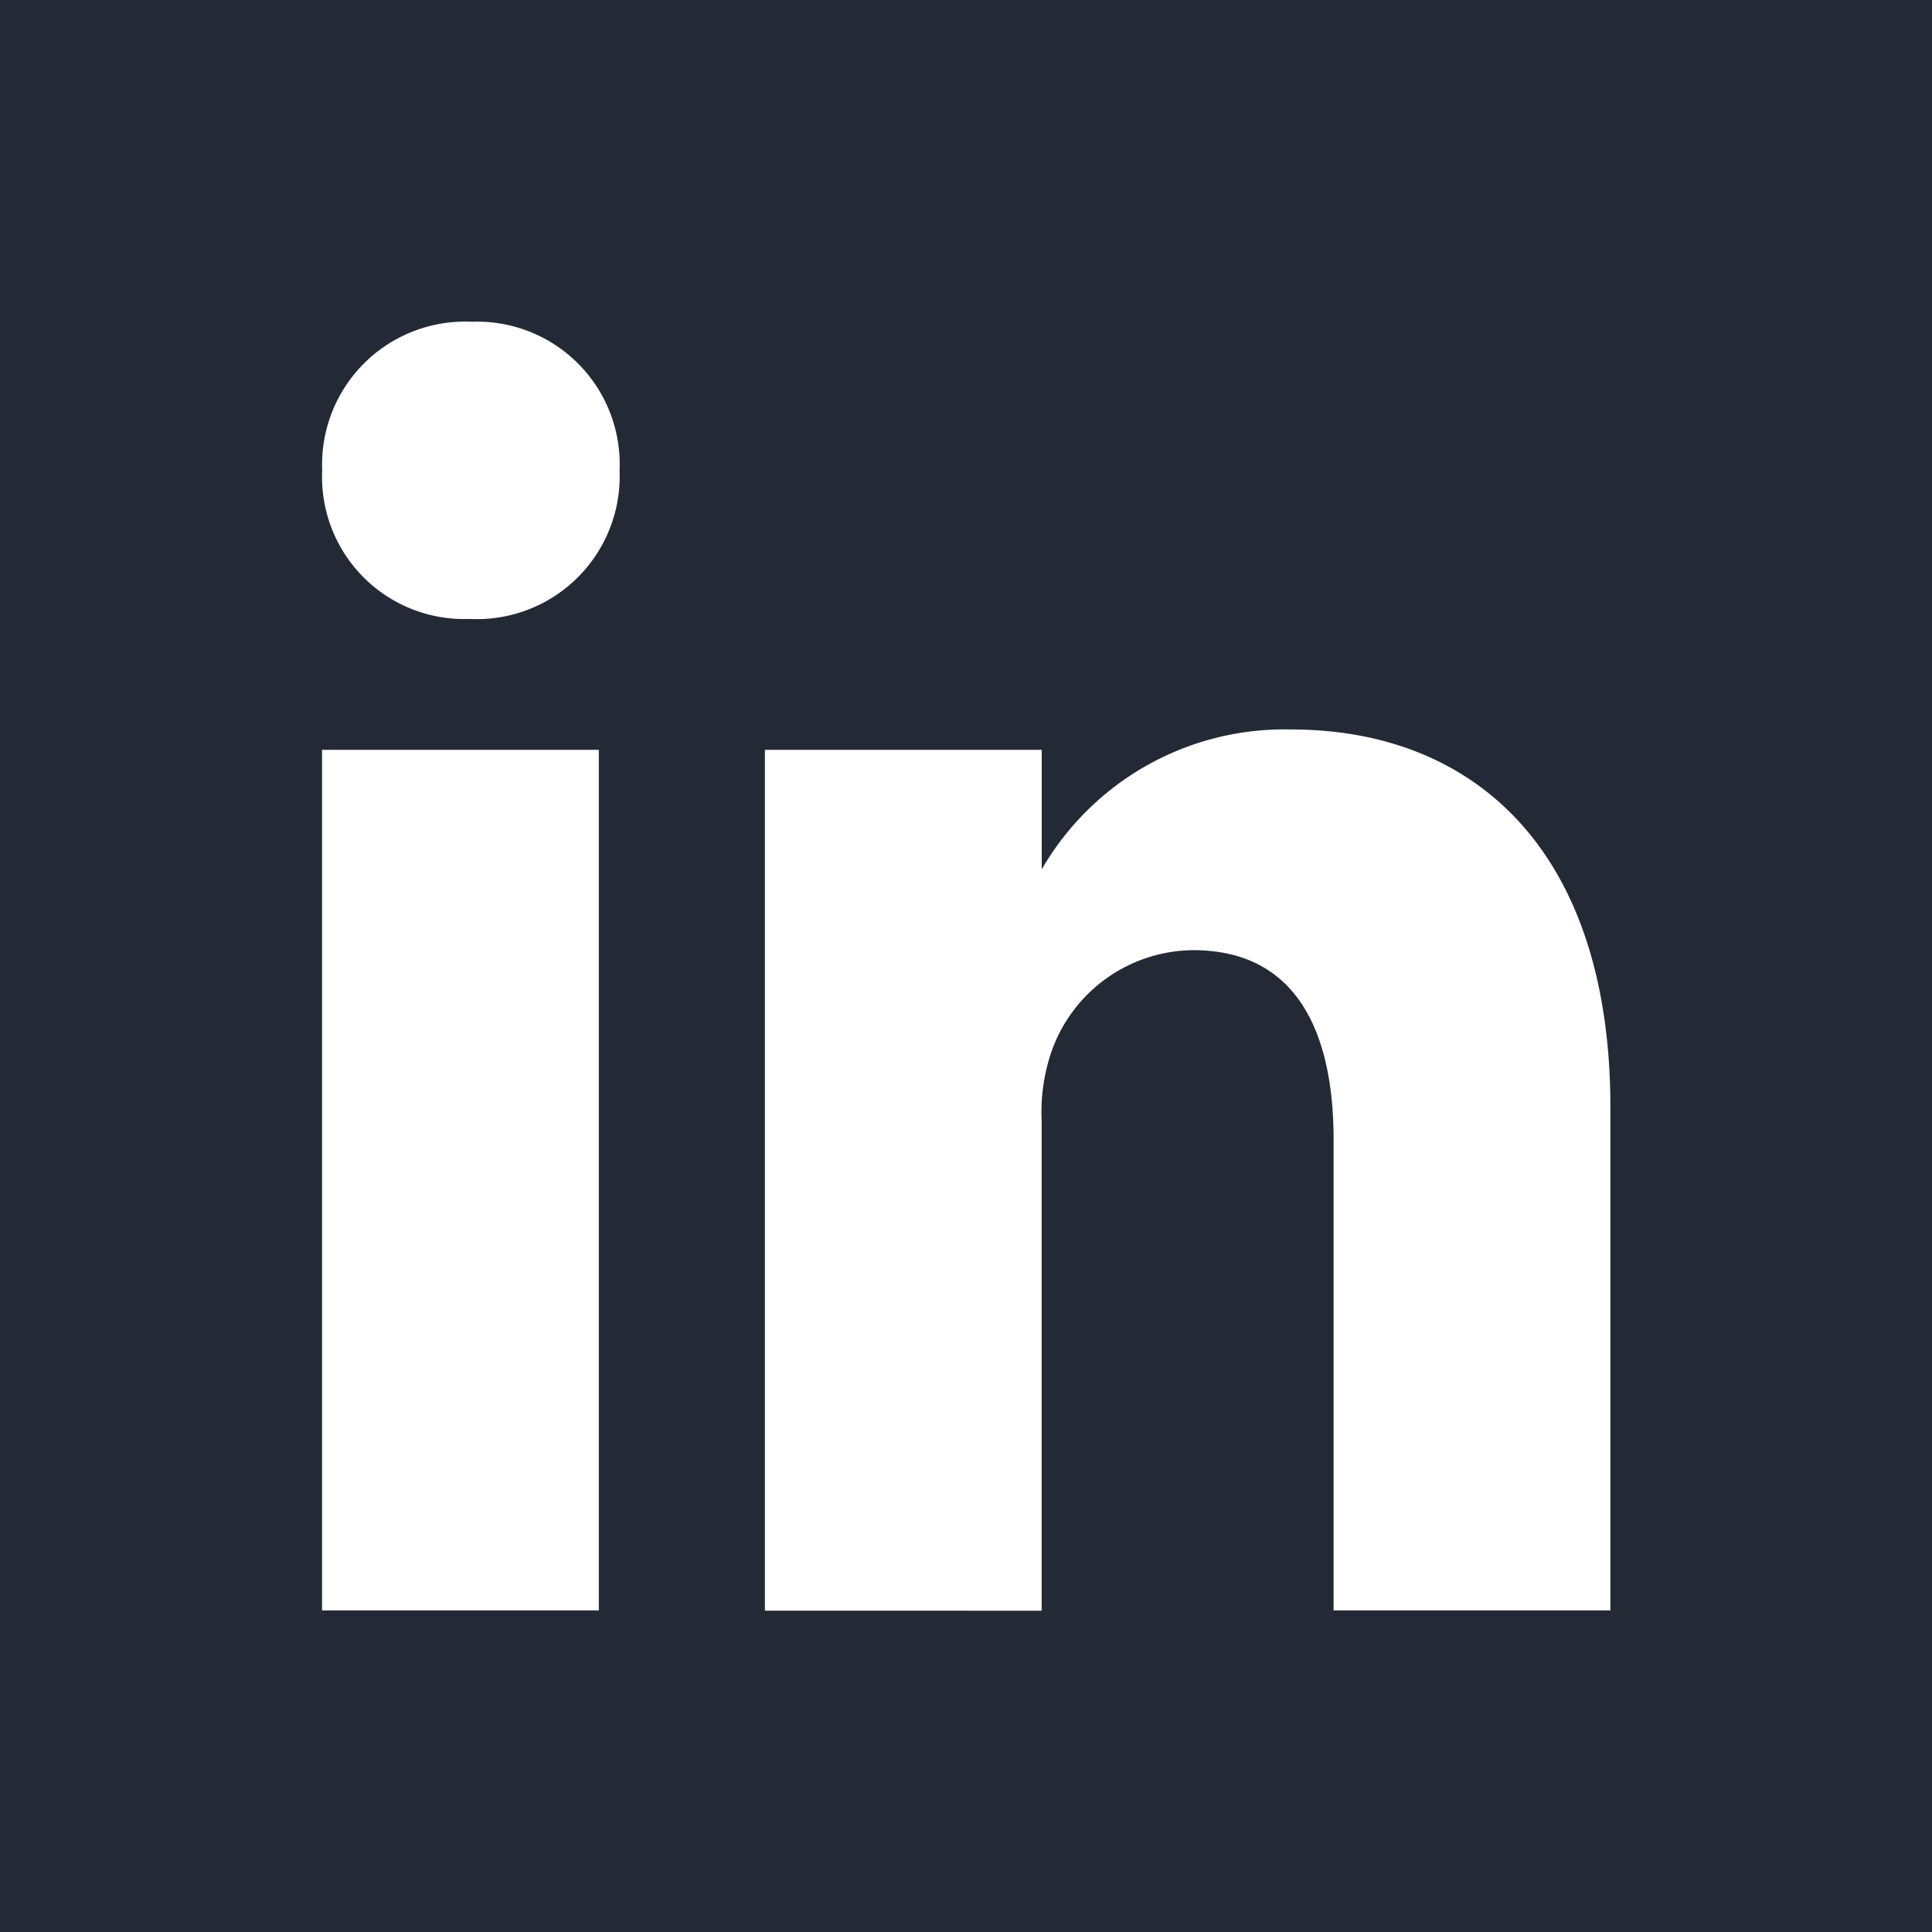 <svg xmlns="http://www.w3.org/2000/svg" width="26" height="26" viewBox="0 0 26 26">
  <path id="Icon_ionic-logo-linkedin" data-name="Icon ionic-logo-linkedin" d="M30.5,4.5H4.5v26h26ZM12.559,26.172H8.834V14.591h3.725ZM10.826,12.83H10.8a1.912,1.912,0,0,1-1.964-2,1.924,1.924,0,0,1,2.011-2,1.919,1.919,0,0,1,1.991,2A1.923,1.923,0,0,1,10.826,12.83ZM26.172,26.172H22.447V19.84c0-1.517-.542-2.553-1.89-2.553a2.038,2.038,0,0,0-1.91,1.375,2.508,2.508,0,0,0-.129.914v6.6H14.794V14.591h3.725V16.2a3.771,3.771,0,0,1,3.359-1.883c2.445,0,4.294,1.612,4.294,5.086v6.766Z" transform="translate(-4.5 -4.5)" fill="#242a35"/>
</svg>
